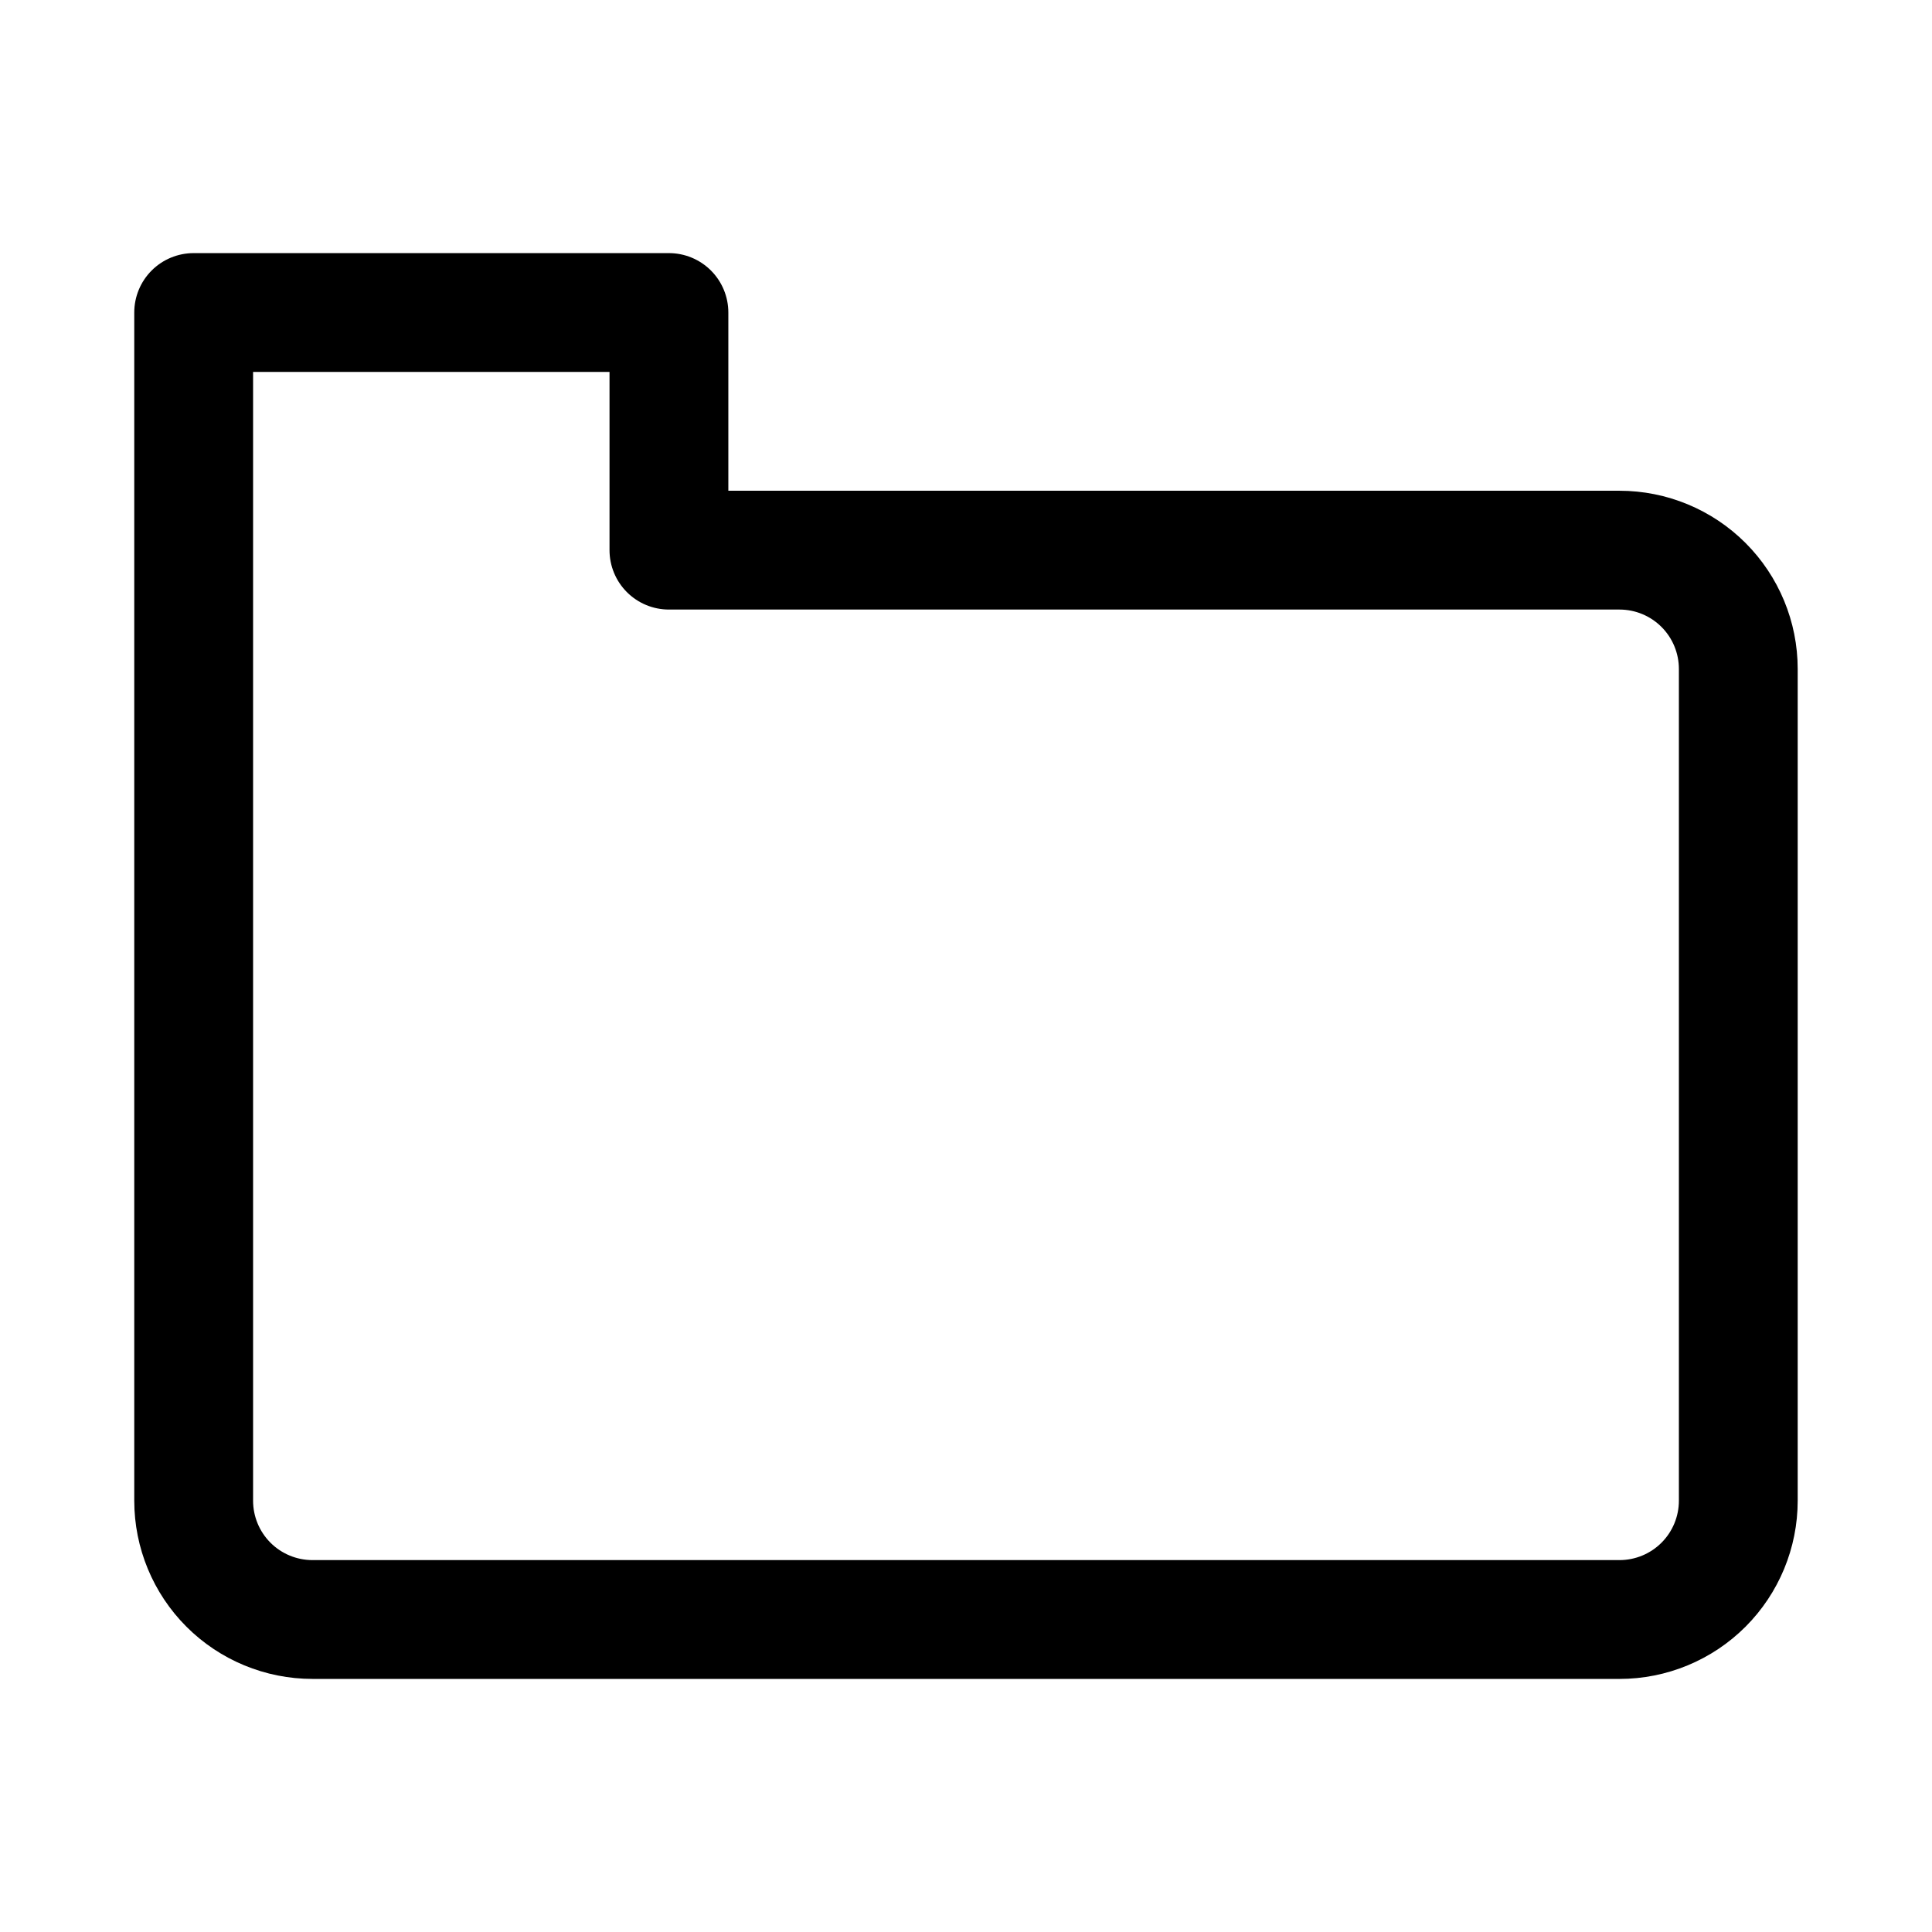<?xml version="1.0" encoding="UTF-8"?>
<!-- Uploaded to: SVG Repo, www.svgrepo.com, Generator: SVG Repo Mixer Tools -->
<svg fill="#000000" width="800px" height="800px" version="1.1" viewBox="144 144 512 512" xmlns="http://www.w3.org/2000/svg">
 <path d="m573.18 588.93h-346.37c-12.523 0-24.539-4.977-33.398-13.832-8.855-8.859-13.832-20.871-13.832-33.398v-314.88c0-4.176 1.66-8.18 4.609-11.133 2.953-2.949 6.957-4.609 11.133-4.609h125.95c4.176 0 8.18 1.66 11.133 4.609 2.953 2.953 4.613 6.957 4.613 11.133v47.234h236.16c12.527 0 24.539 4.977 33.398 13.832 8.855 8.859 13.832 20.871 13.832 33.398v220.42c0 12.527-4.977 24.539-13.832 33.398-8.859 8.855-20.871 13.832-33.398 13.832zm-362.11-346.37v299.14c0 4.176 1.66 8.18 4.609 11.133 2.953 2.953 6.957 4.609 11.133 4.609h346.37c4.176 0 8.18-1.656 11.133-4.609s4.609-6.957 4.609-11.133v-220.42c0-4.176-1.656-8.18-4.609-11.133s-6.957-4.609-11.133-4.609h-251.91c-4.176 0-8.18-1.66-11.133-4.613s-4.609-6.957-4.609-11.133v-47.23z"/>
</svg>